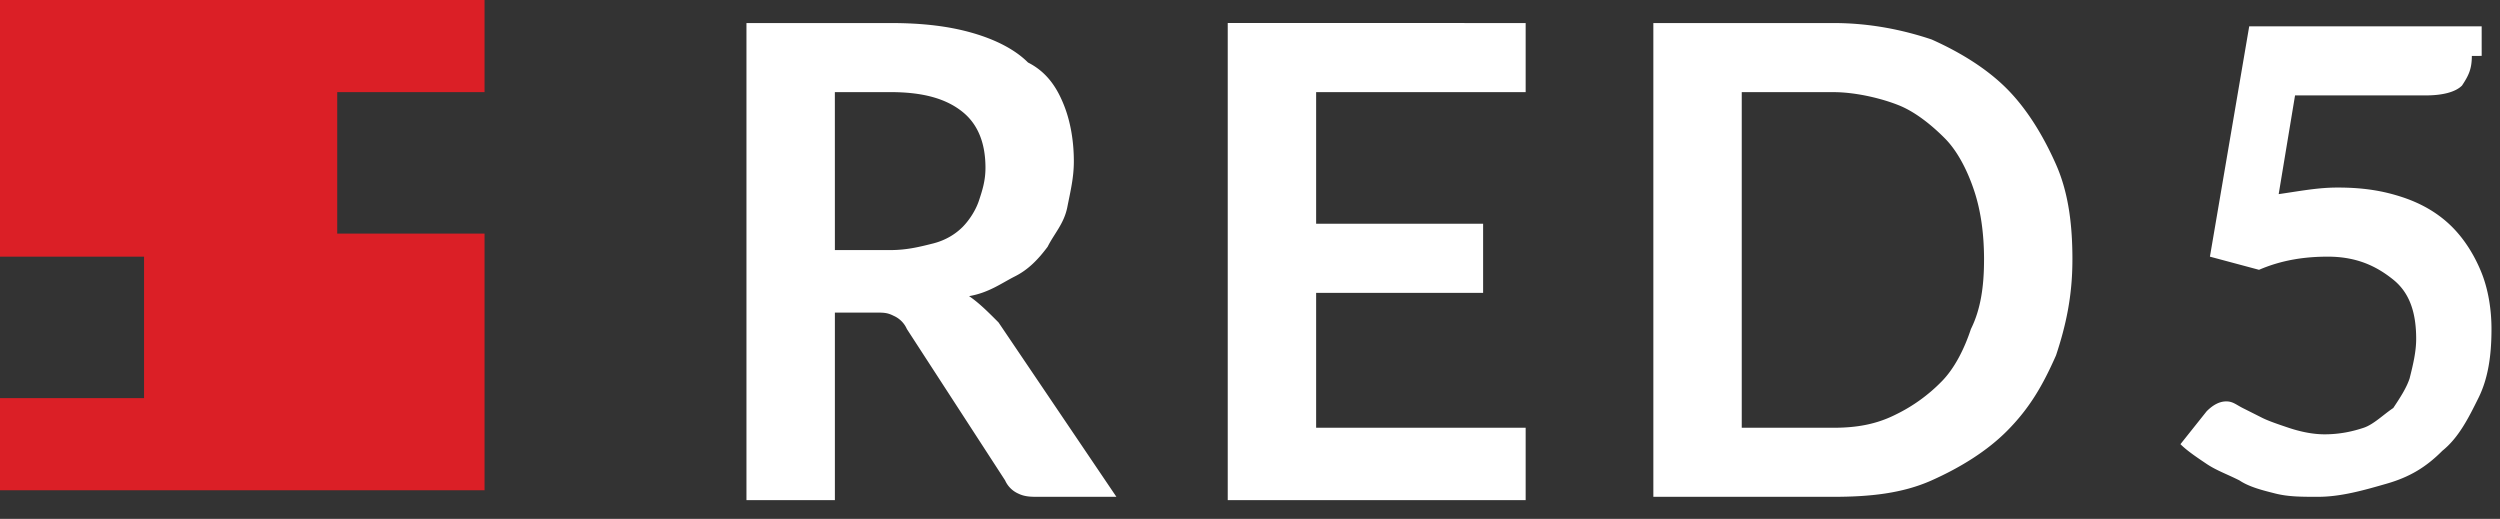 <svg xmlns="http://www.w3.org/2000/svg" width="106" height="22" fill="none"><rect width="100%" height="100%" fill="#333333" stroke="none"/><g clip-path="url(#a)"><path fill="#DB1F26" d="M14.298 9.905V3.906h6.247V0H0v10.882h6.108v5.999H0v3.905h20.545V9.906z"/><path fill="#fff" d="M35.399 13.253v7.952H31.65V.977h6.107c1.389 0 2.498.139 3.47.418s1.805.698 2.36 1.255c.833.42 1.25 1.116 1.527 1.815.278.697.417 1.534.417 2.37 0 .698-.14 1.256-.278 1.954-.14.697-.555 1.116-.833 1.673-.417.559-.833.978-1.388 1.257s-1.11.697-1.944.837c.417.279.833.697 1.25 1.116l4.997 7.393h-3.332c-.277 0-.555 0-.832-.139a1.1 1.1 0 0 1-.555-.558l-4.165-6.418a1.09 1.09 0 0 0-.555-.557c-.278-.14-.416-.14-.834-.14zm0-2.65h2.36c.693 0 1.248-.14 1.804-.28.555-.14.97-.418 1.249-.697.277-.279.555-.698.694-1.116s.278-.837.278-1.395c0-.976-.278-1.813-.972-2.371-.694-.559-1.665-.838-3.054-.838h-2.36zM64.688.977v2.93h-8.884v5.58h7.08v2.929h-7.08v5.72h8.884v3.07H52.056V.975zM87.87 11.02c0 1.536-.277 2.791-.694 4.046-.555 1.257-1.11 2.233-2.082 3.209-.833.837-1.944 1.535-3.192 2.093-1.25.558-2.638.697-4.165.697h-7.635V.977h7.635c1.527 0 2.916.279 4.165.697 1.248.558 2.36 1.255 3.192 2.092s1.527 1.954 2.082 3.209.695 2.651.695 4.046m-3.747 0q0-1.673-.417-2.929c-.278-.837-.694-1.674-1.25-2.231-.555-.558-1.248-1.116-1.943-1.395-.694-.28-1.804-.559-2.776-.559H73.85v14.23h3.888c.97 0 1.804-.14 2.637-.558a7 7 0 0 0 1.942-1.396c.556-.558.973-1.395 1.25-2.232.416-.836.556-1.813.556-2.93m20.683-8.65c0 .558-.139.837-.416 1.256-.278.28-.833.418-1.527.418H97.31l-.694 4.186c.971-.14 1.666-.279 2.499-.279 1.111 0 1.942.14 2.776.418q1.25.42 2.083 1.256c.555.557.971 1.256 1.249 1.953.277.698.416 1.535.416 2.371 0 1.116-.139 2.094-.556 2.93-.416.838-.832 1.674-1.526 2.232-.694.698-1.389 1.116-2.36 1.395-.971.28-1.944.558-2.915.558-.695 0-1.25 0-1.804-.139-.556-.14-1.111-.279-1.528-.558-.556-.279-.972-.419-1.389-.698-.416-.279-.831-.558-1.11-.837l1.11-1.394q.417-.42.833-.42c.278 0 .418.14.695.28l.833.419c.278.139.694.278 1.11.418s.972.279 1.528.279c.693 0 1.248-.14 1.666-.28.416-.14.831-.557 1.249-.836.277-.418.555-.837.693-1.255.14-.559.278-1.117.278-1.675 0-1.116-.278-1.953-.971-2.511-.694-.558-1.527-.976-2.777-.976-.971 0-1.943.139-2.915.558l-2.082-.558 1.666-9.766h9.856V2.37z"/></g><defs><clipPath id="a"><path fill="#fff" d="M0 0h106v22H0z"/></clipPath></defs></svg>